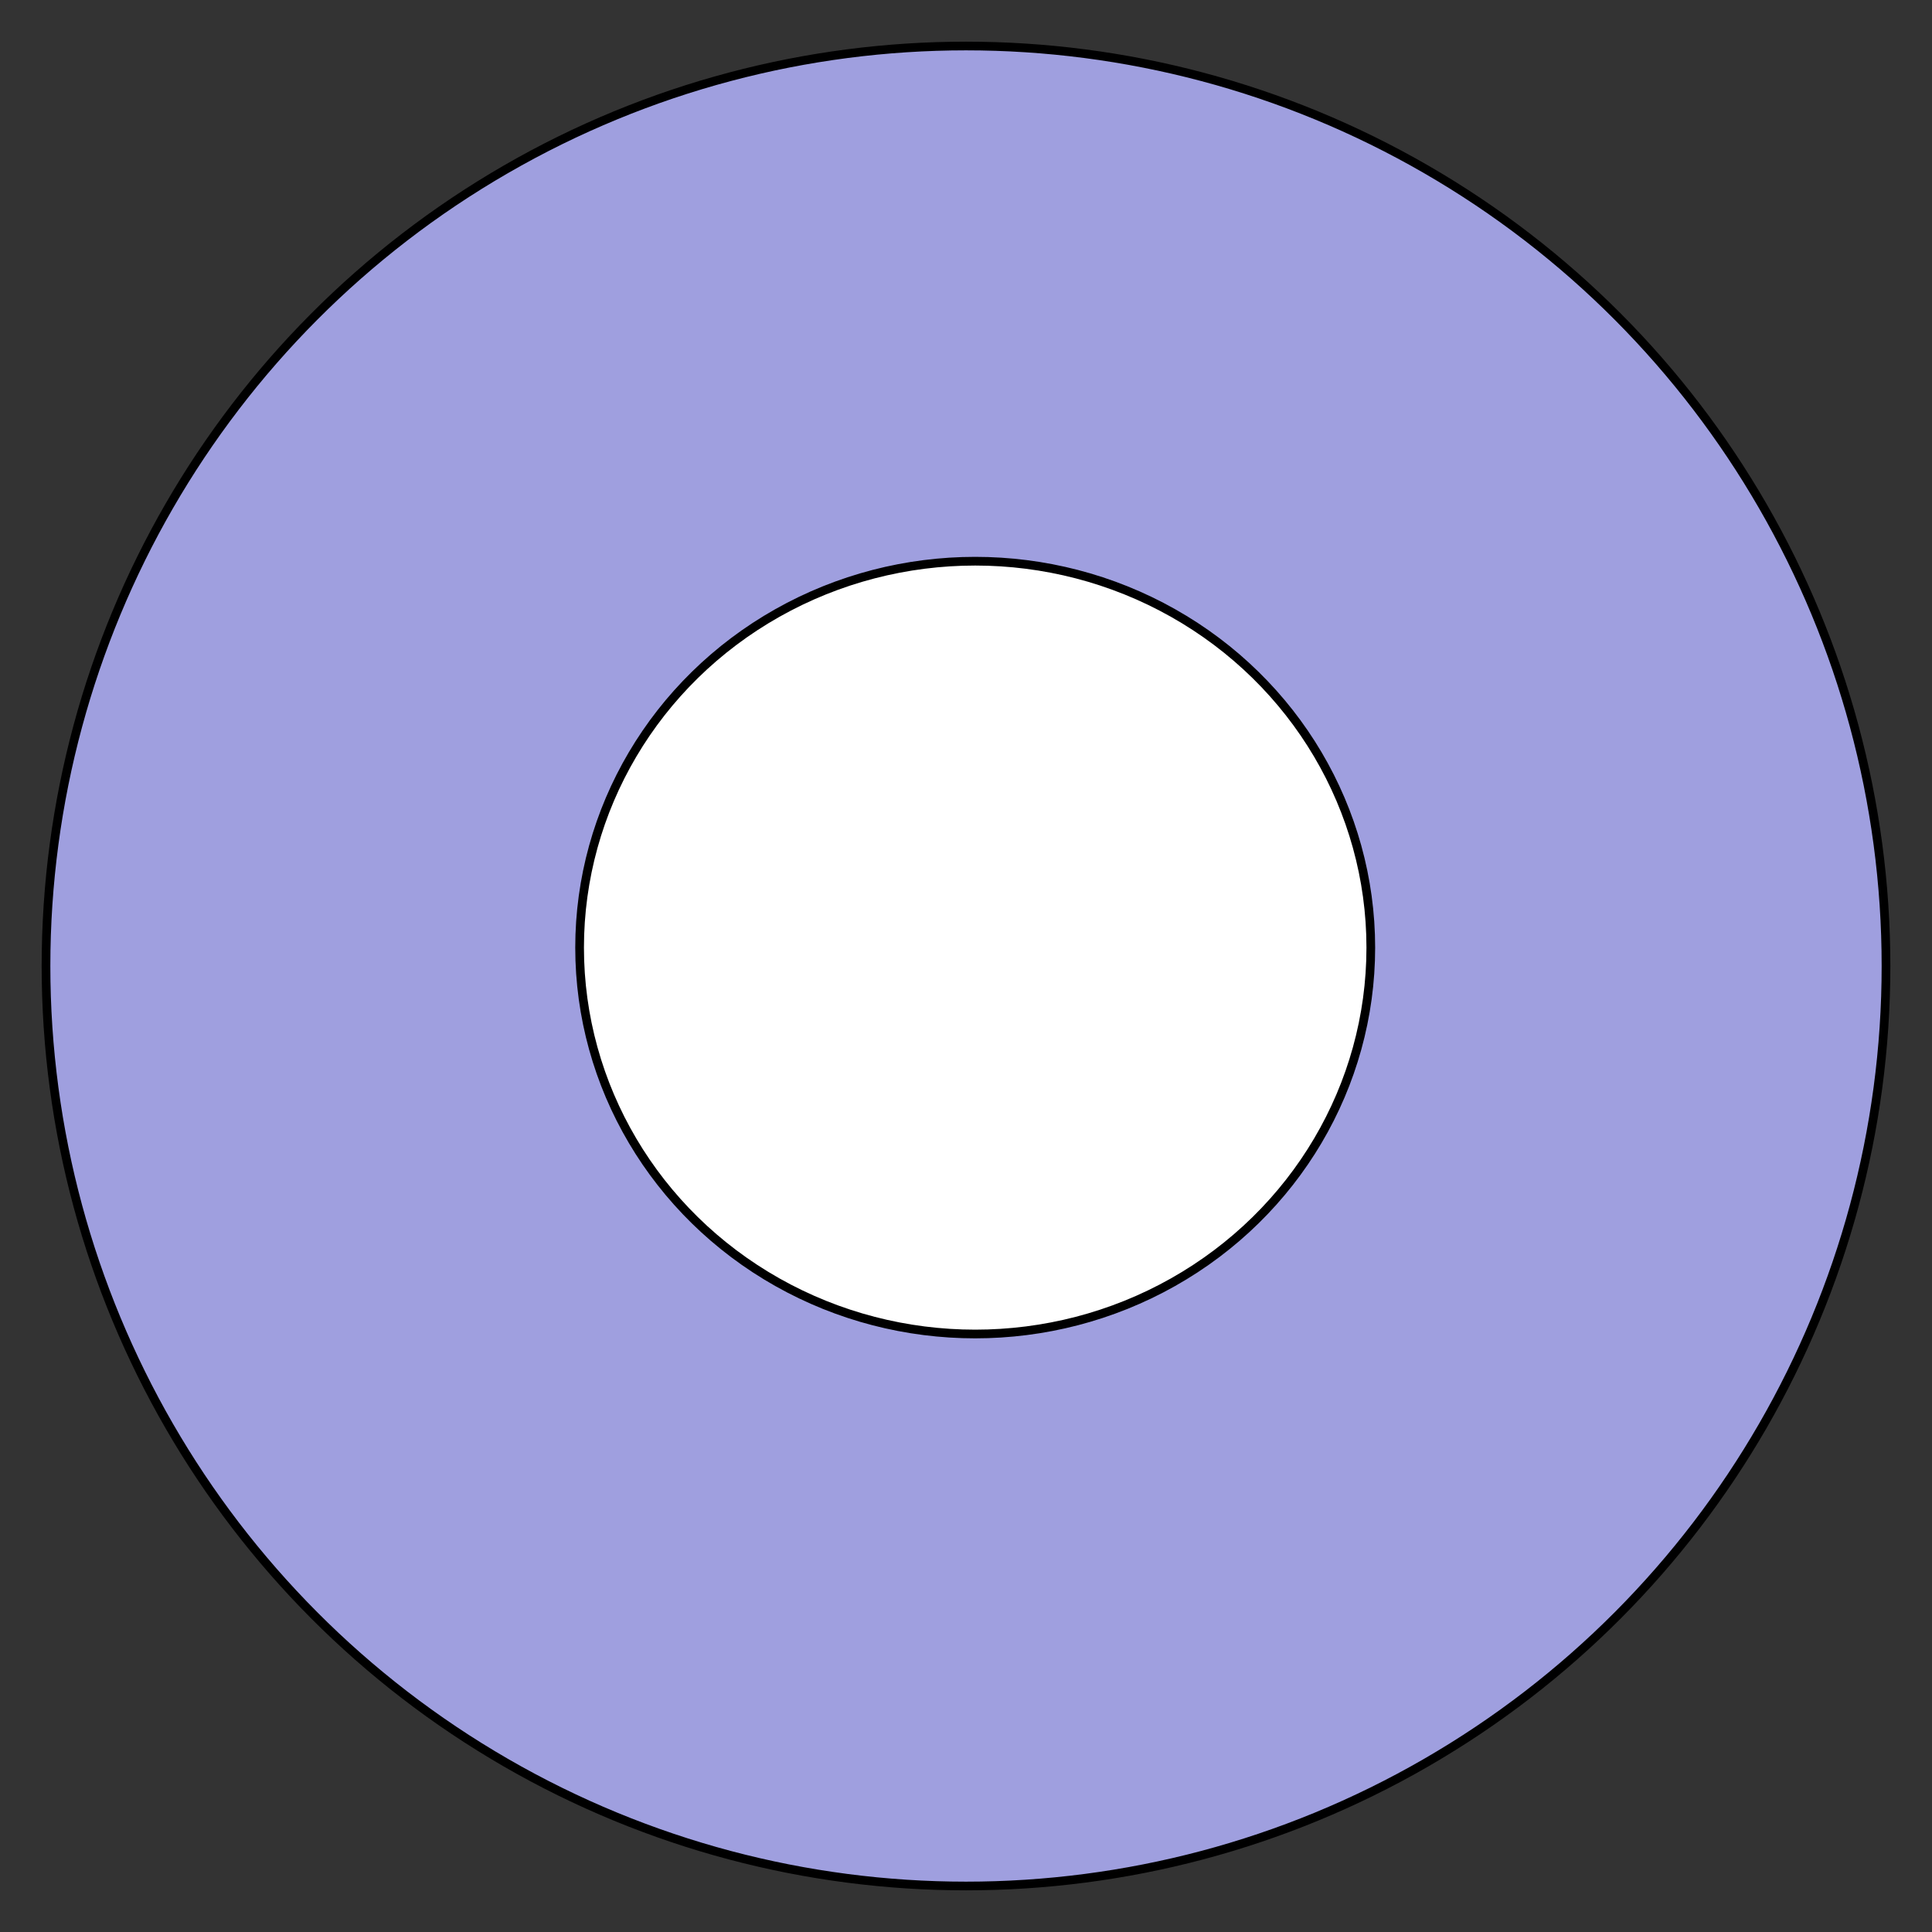 <?xml version="1.0" encoding="utf-8" ?>
<svg baseProfile="full" height="210" version="1.1" viewBox="0 0 210 210" width="210" xmlns="http://www.w3.org/2000/svg" xmlns:ev="http://www.w3.org/2001/xml-events" xmlns:xlink="http://www.w3.org/1999/xlink"><rect x="0" y="0" width="210" height="210" fill="#333333" stroke="none"/><defs /><ellipse cx="105.0" cy="105.0" fill="rgb(159,159,223)" fill-opacity="1" rx="100.0" ry="100.0" stroke="rgb(0,0,0)" stroke-width="0.25mm" /><defs /><ellipse cx="106.0" cy="103.0" fill="rgb(255,255,255)" fill-opacity="1" rx="43.0" ry="42.0" stroke="rgb(0,0,0)" stroke-width="0.25mm" /><defs /></svg>
